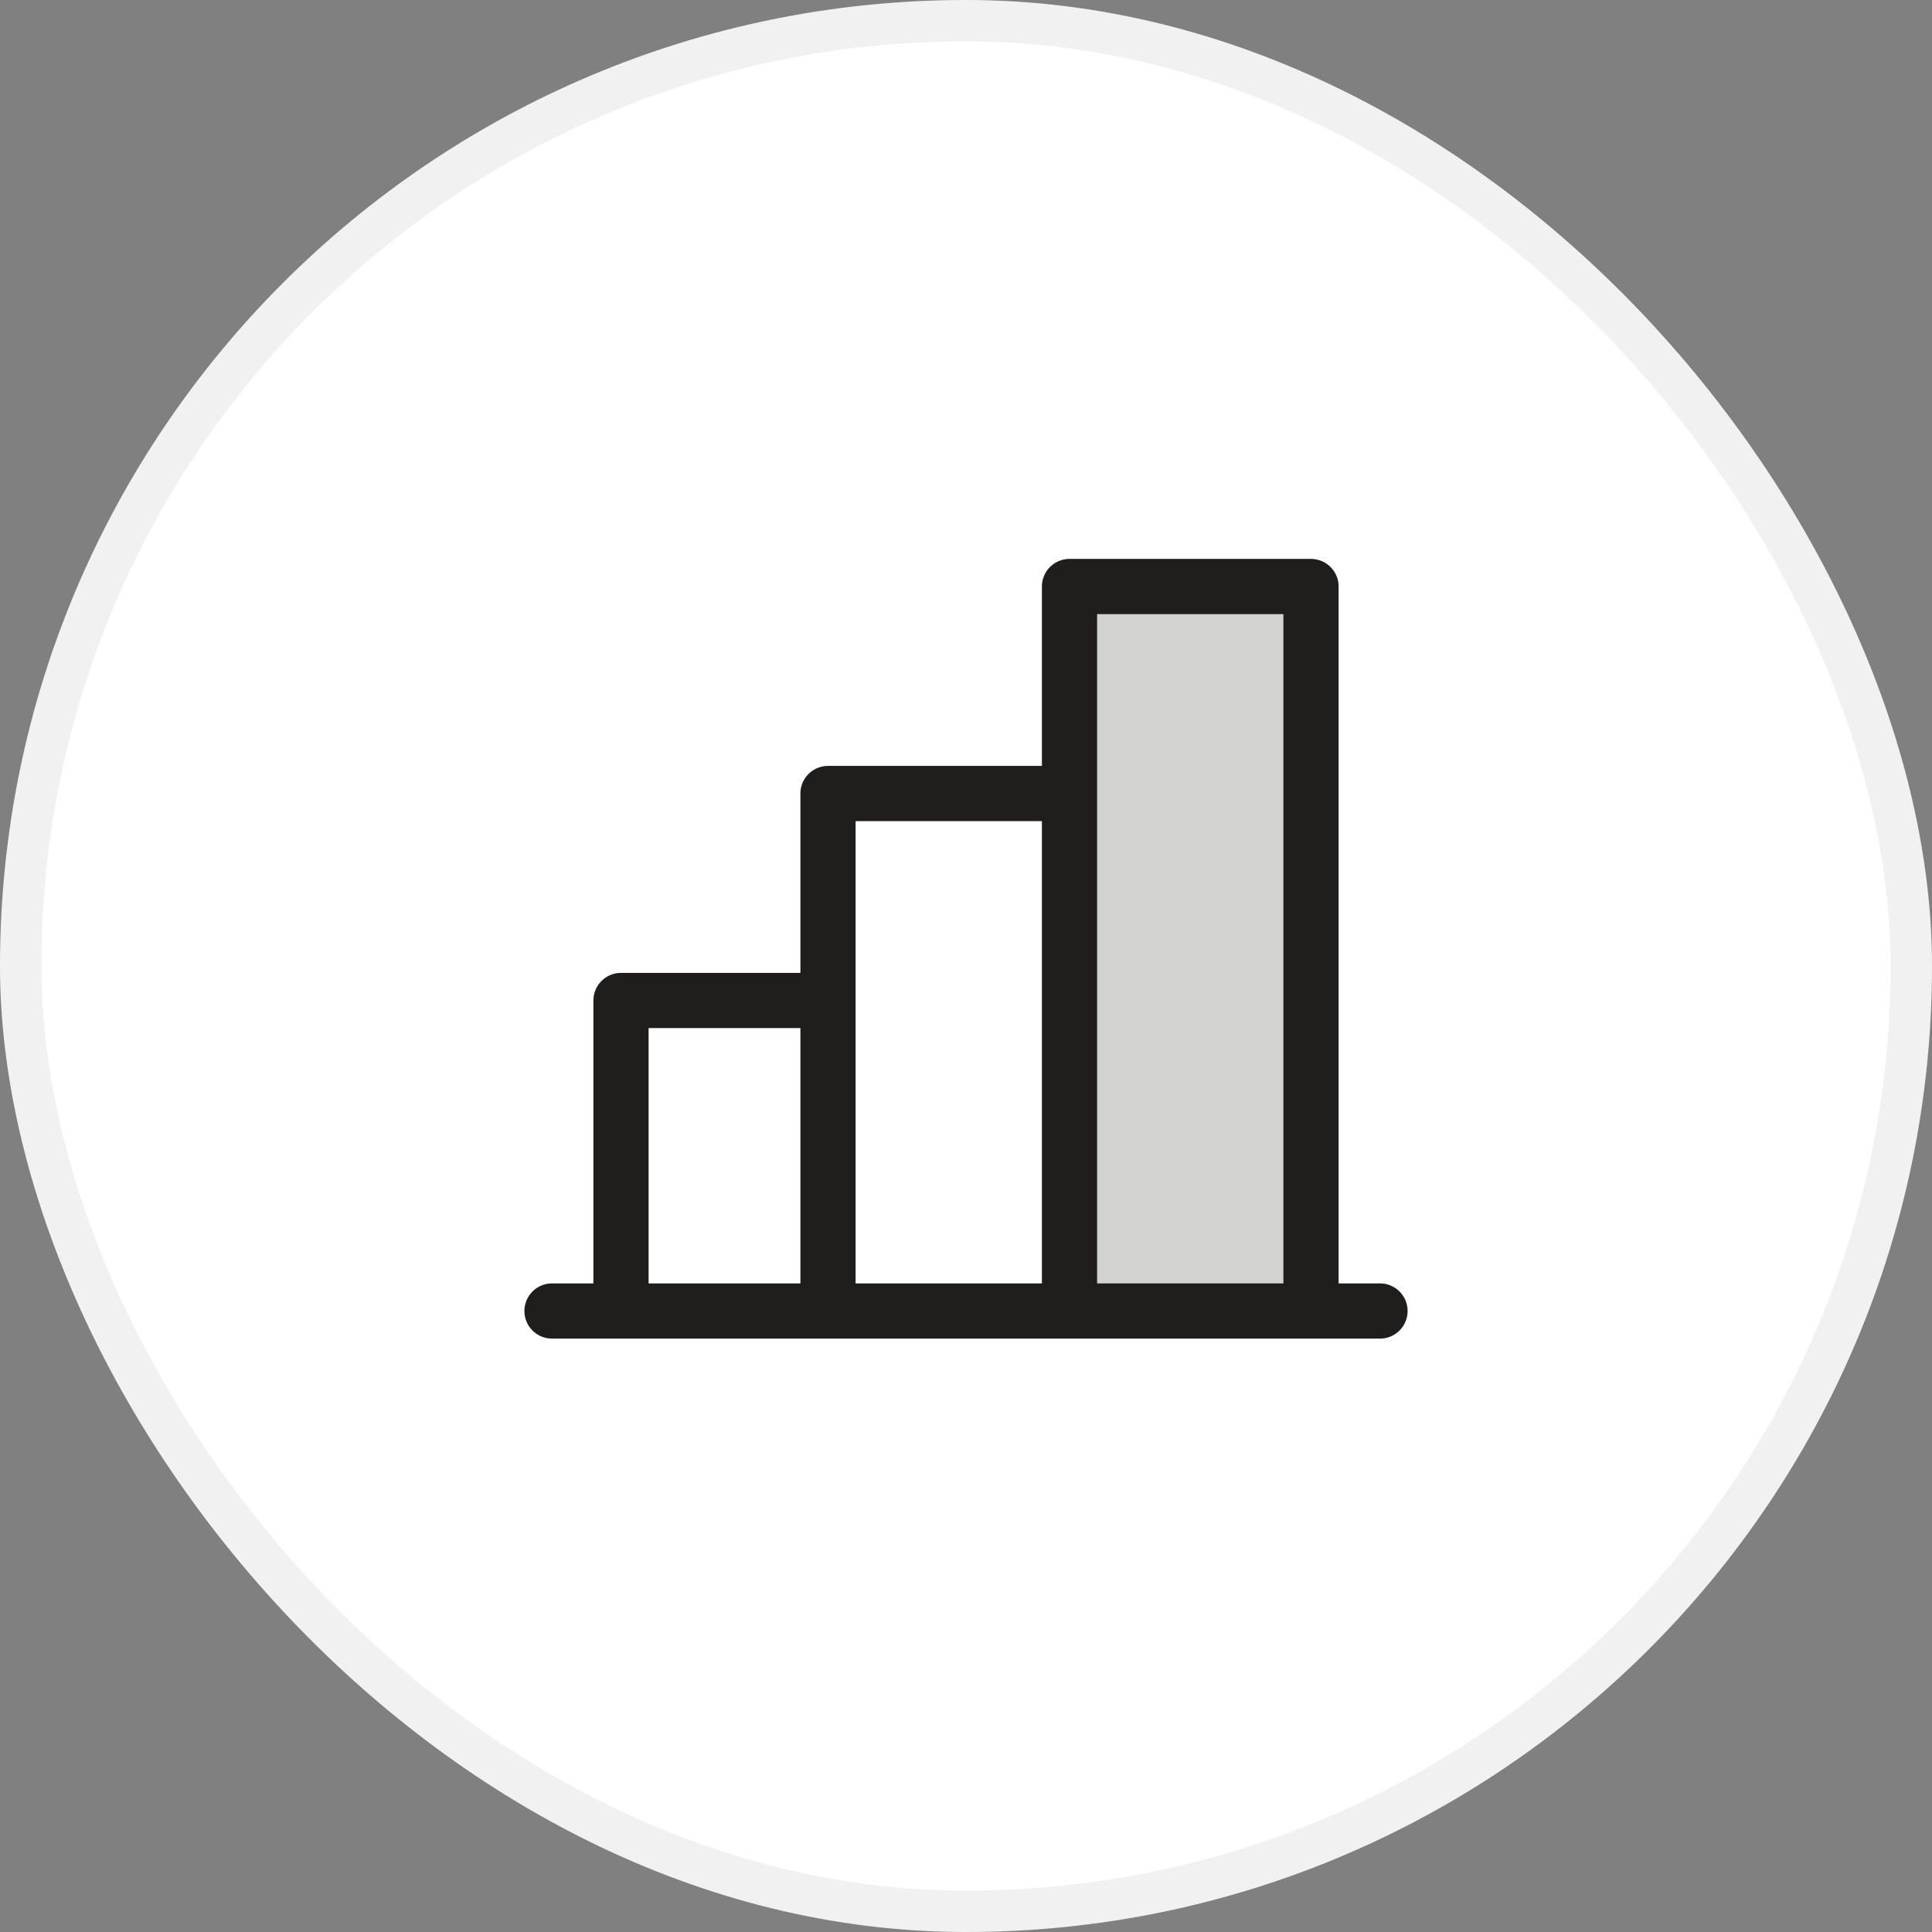 <svg xmlns="http://www.w3.org/2000/svg" width="70" height="70" fill="none"><rect width="100%" height="100%" fill="#808080" stroke="none"/><clipPath id="a"><path d="M15 15h40v40H15z"/></clipPath><rect width="70" height="70" fill="#fff" rx="35"/><rect width="68.5" height="68.5" x=".75" y=".75" stroke="#141312" stroke-opacity=".06" stroke-width="1.5" rx="34.25"/><g clip-path="url(#a)"><path fill="#201e1c" d="M47.5 21.25h-8.75V47.5h8.75z" opacity=".2"/><path stroke="#201e1c" stroke-linecap="round" stroke-linejoin="round" stroke-width="2" d="M22.5 47.5V36.25H30M50 47.5H20m10 0V28.75h8.75m0 18.75V21.25h8.75V47.5"/></g></svg>